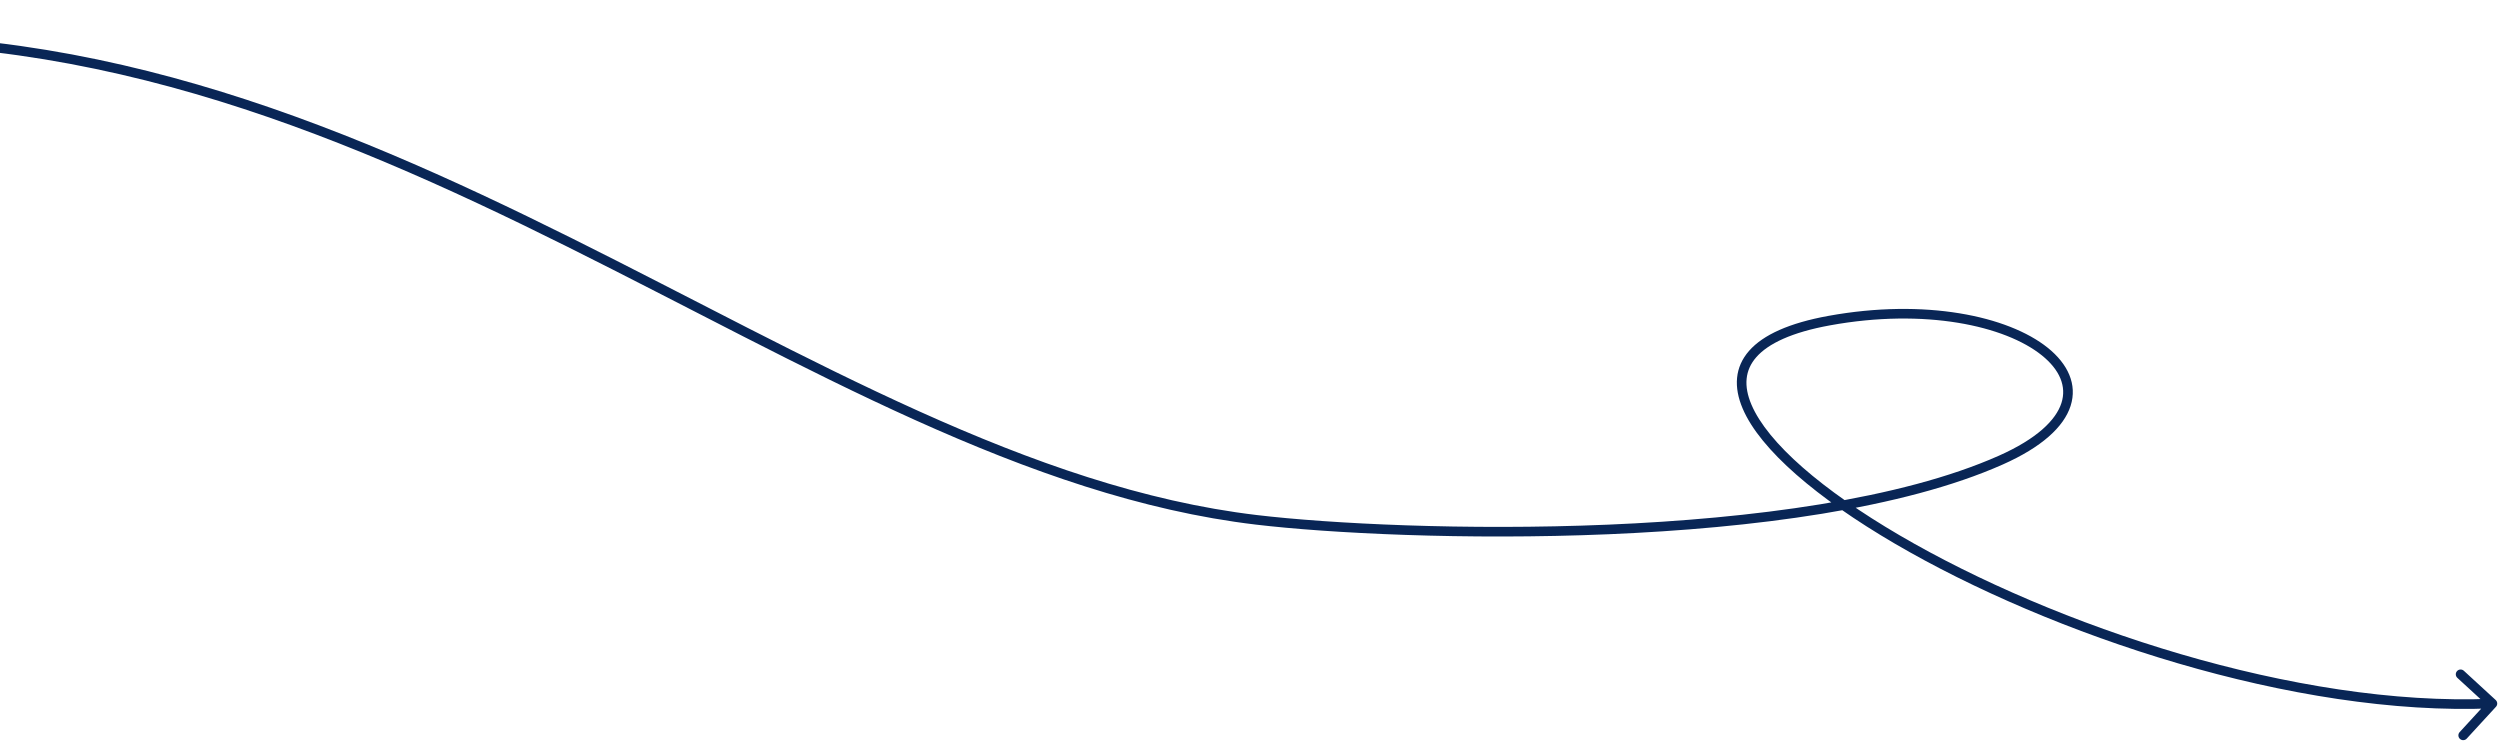 <svg width="347" height="103" viewBox="0 0 347 103" fill="none" xmlns="http://www.w3.org/2000/svg">
<path d="M346.399 97.16C346.67 97.409 346.688 97.831 346.439 98.102L342.381 102.519C342.133 102.79 341.711 102.808 341.44 102.559C341.169 102.31 341.151 101.889 341.4 101.618L345.006 97.691L341.08 94.085C340.809 93.836 340.791 93.414 341.04 93.143C341.289 92.872 341.71 92.854 341.982 93.103L346.399 97.16ZM253.882 44.503L254.002 45.159L253.882 44.503ZM277.712 63.863L277.983 64.472L277.712 63.863ZM174.405 72.155L174.484 71.493L174.405 72.155ZM-31.431 6.508C-31.712 6.271 -31.746 5.85 -31.508 5.569L-27.631 0.993C-27.393 0.713 -26.973 0.678 -26.692 0.916C-26.411 1.154 -26.376 1.574 -26.614 1.855L-30.061 5.922L-25.993 9.369C-25.713 9.607 -25.678 10.027 -25.916 10.308C-26.154 10.589 -26.574 10.624 -26.855 10.386L-31.431 6.508ZM345.976 98.317C318.48 99.485 284.616 88.097 262.997 75.453C257.586 72.288 252.925 69.034 249.313 65.865C245.713 62.706 243.107 59.59 241.875 56.69C240.626 53.752 240.771 50.97 242.784 48.684C244.737 46.467 248.357 44.832 253.763 43.848L254.002 45.159C248.686 46.127 245.435 47.691 243.784 49.565C242.192 51.373 242 53.577 243.102 56.169C244.219 58.799 246.651 61.757 250.192 64.864C253.723 67.961 258.309 71.166 263.67 74.302C285.139 86.859 318.75 98.139 345.92 96.985L345.976 98.317ZM253.763 43.848C260.499 42.621 266.735 42.627 271.97 43.485C277.194 44.34 281.466 46.052 284.234 48.276C287.008 50.506 288.363 53.35 287.396 56.348C286.455 59.264 283.383 62.071 277.983 64.472L277.441 63.254C282.735 60.9 285.365 58.303 286.127 55.939C286.863 53.657 285.923 51.344 283.399 49.315C280.869 47.282 276.84 45.633 271.755 44.8C266.68 43.969 260.598 43.958 254.002 45.159L253.763 43.848ZM277.983 64.472C264.101 70.643 243.172 73.312 223.277 74.153C203.361 74.995 184.378 74.009 174.327 72.817L174.484 71.493C184.458 72.676 203.369 73.66 223.221 72.821C243.094 71.981 263.806 69.316 277.441 63.254L277.983 64.472ZM174.327 72.817C158.389 70.927 142.755 65.394 126.995 58.291C111.248 51.193 95.304 42.494 78.817 34.281C45.796 17.832 10.426 3.245 -30.945 6.664L-31.055 5.336C10.701 1.885 46.352 16.619 79.411 33.088C95.963 41.333 111.824 49.991 127.542 57.075C143.248 64.154 158.74 69.627 174.484 71.493L174.327 72.817Z" fill="#092656"/>
</svg>
